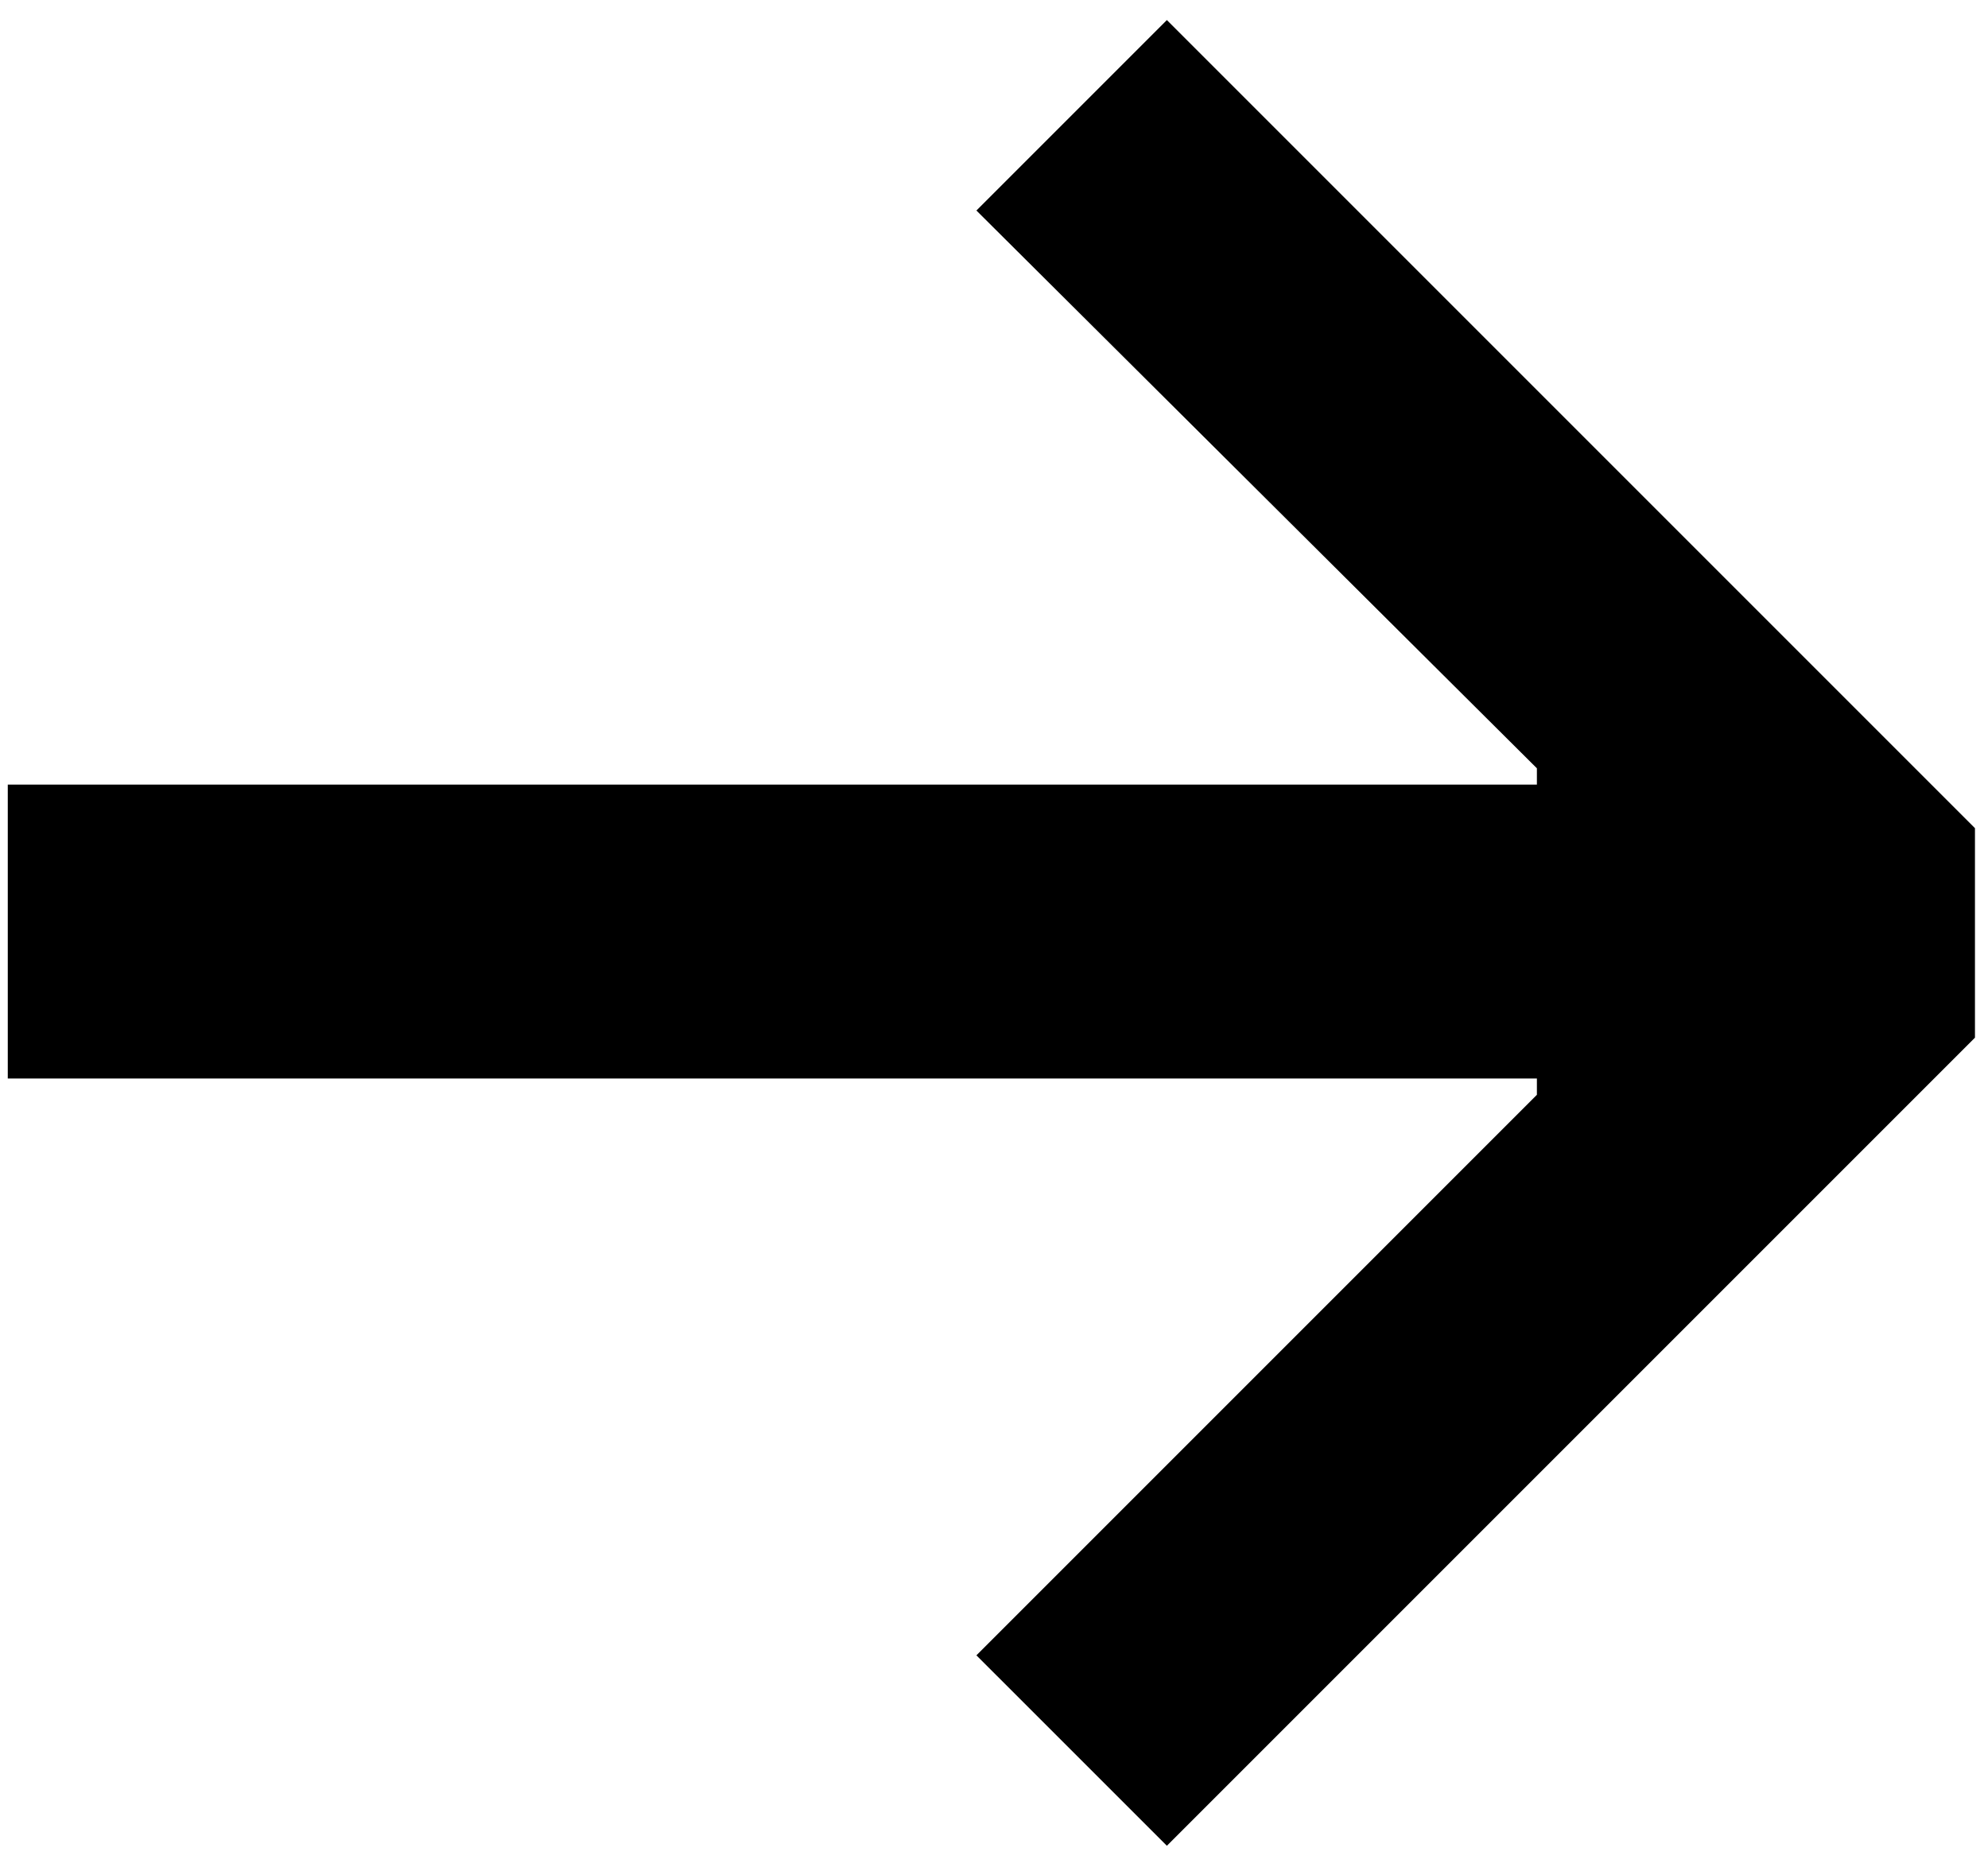 <svg width="93" height="87" viewBox="0 0 93 87" fill="none" xmlns="http://www.w3.org/2000/svg">
<path d="M0.364 36.705H71.897V35.941L45.677 9.848L54.587 0.938L92.39 38.742V48.542L54.587 86.345L45.677 77.436L71.897 51.215V50.452H0.364V36.705Z" fill="black"/>
</svg>
